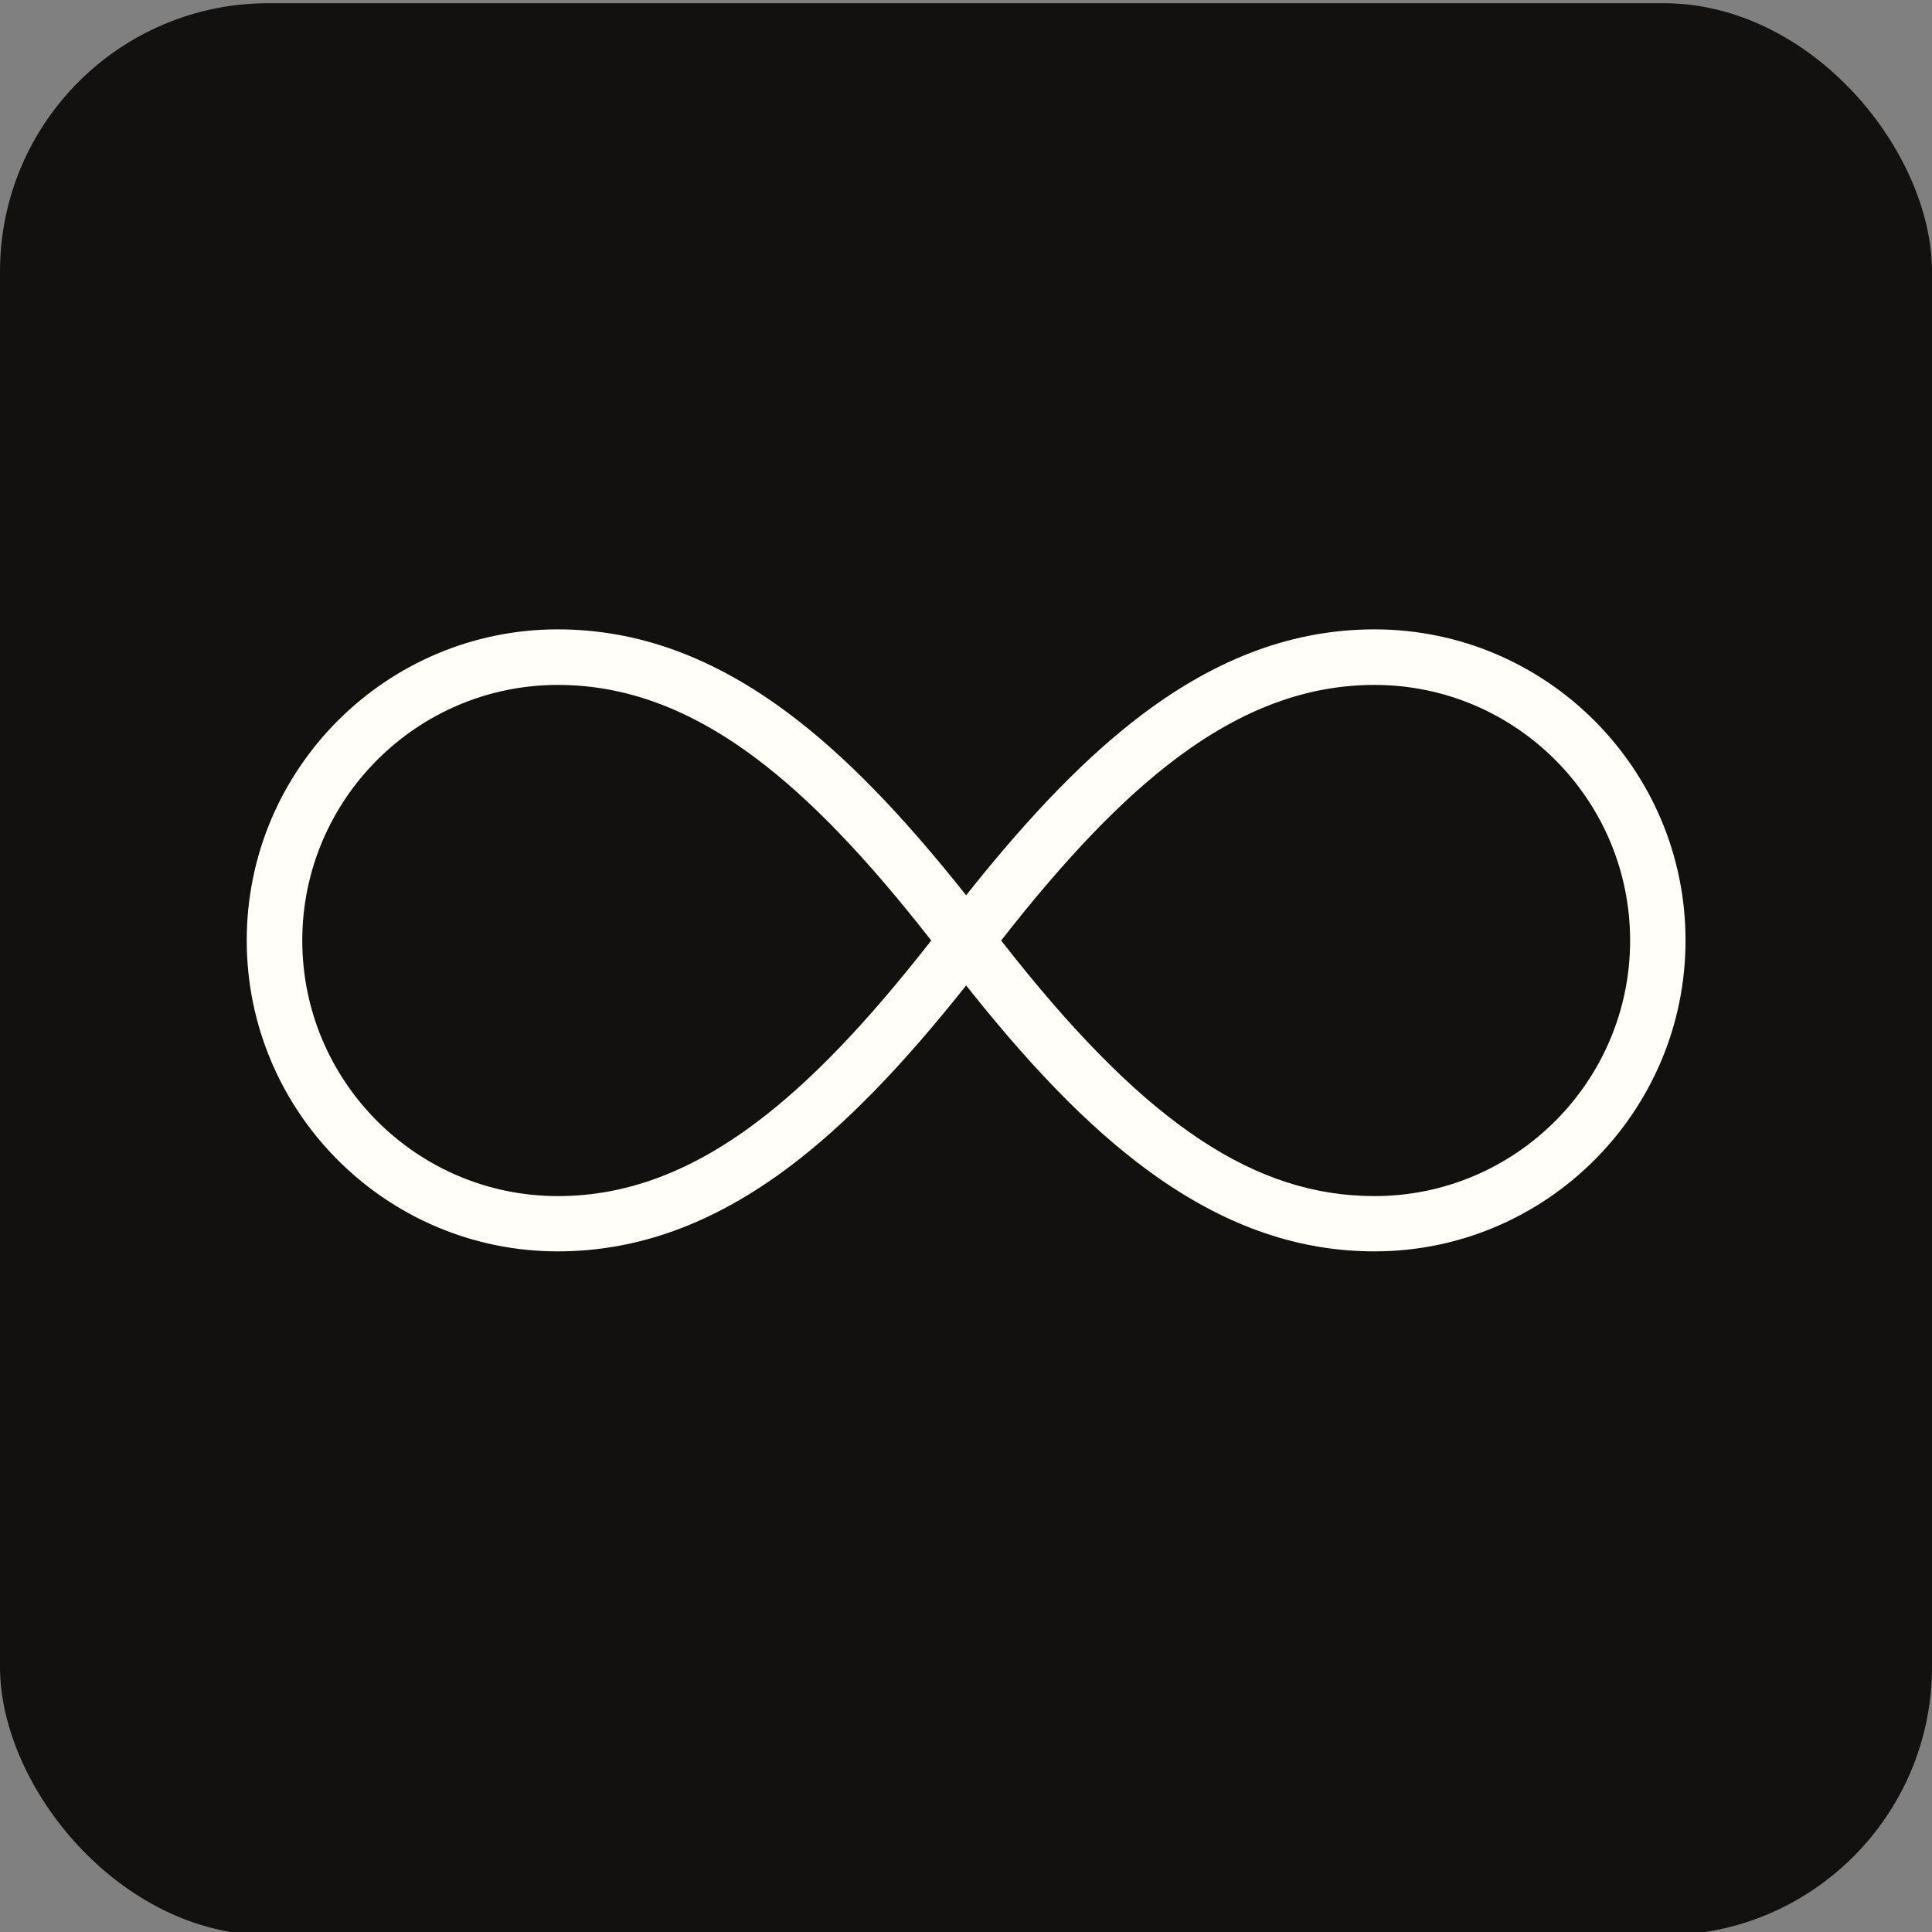 <?xml version="1.0" encoding="UTF-8"?>
<svg id="Layer_1" data-name="Layer 1" xmlns="http://www.w3.org/2000/svg" viewBox="0 0 144 144">
  <rect x="0" y="0" width="144" height="144" fill="#808080" stroke="none"/>
  <defs>
    <style>
      .cls-1 {
        fill: #131110;
      }

      .cls-1, .cls-2 {
        stroke-width: 0px;
      }

      .cls-2 {
        fill: #fffef8;
      }
    </style>
  </defs>
  <rect class="cls-1" y=".24" width="144" height="144" rx="20" ry="20"/>
  <path class="cls-2" d="m102.44,89.15c-8.84,0-16.86-5.31-26.81-17.77-.33-.41-.67-.84-1.01-1.28,4.87-6.23,9.04-10.56,13.05-13.57,4.91-3.69,9.74-5.48,14.78-5.48,10.51,0,19.05,8.55,19.05,19.05s-8.55,19.05-19.05,19.05m-46.09-5.48c-4.91,3.69-9.74,5.48-14.78,5.48-10.51,0-19.05-8.55-19.05-19.05s8.55-19.05,19.05-19.05c5.03,0,9.87,1.79,14.78,5.48,4.01,3.01,8.18,7.34,13.05,13.57-4.87,6.23-9.04,10.56-13.05,13.57m46.09-36.76c-5.96,0-11.61,2.06-17.26,6.3-4.12,3.1-8.35,7.43-13.18,13.52-4.83-6.09-9.05-10.42-13.18-13.52-5.65-4.24-11.3-6.3-17.26-6.3-12.78,0-23.18,10.4-23.18,23.18s10.4,23.18,23.18,23.18c5.96,0,11.61-2.06,17.26-6.3,4.12-3.1,8.35-7.43,13.18-13.52.13.17.27.34.4.5,5.07,6.34,9.48,10.73,13.89,13.82,5.29,3.7,10.57,5.5,16.15,5.5,12.78,0,23.18-10.4,23.18-23.18s-10.4-23.18-23.18-23.18"/>
</svg>